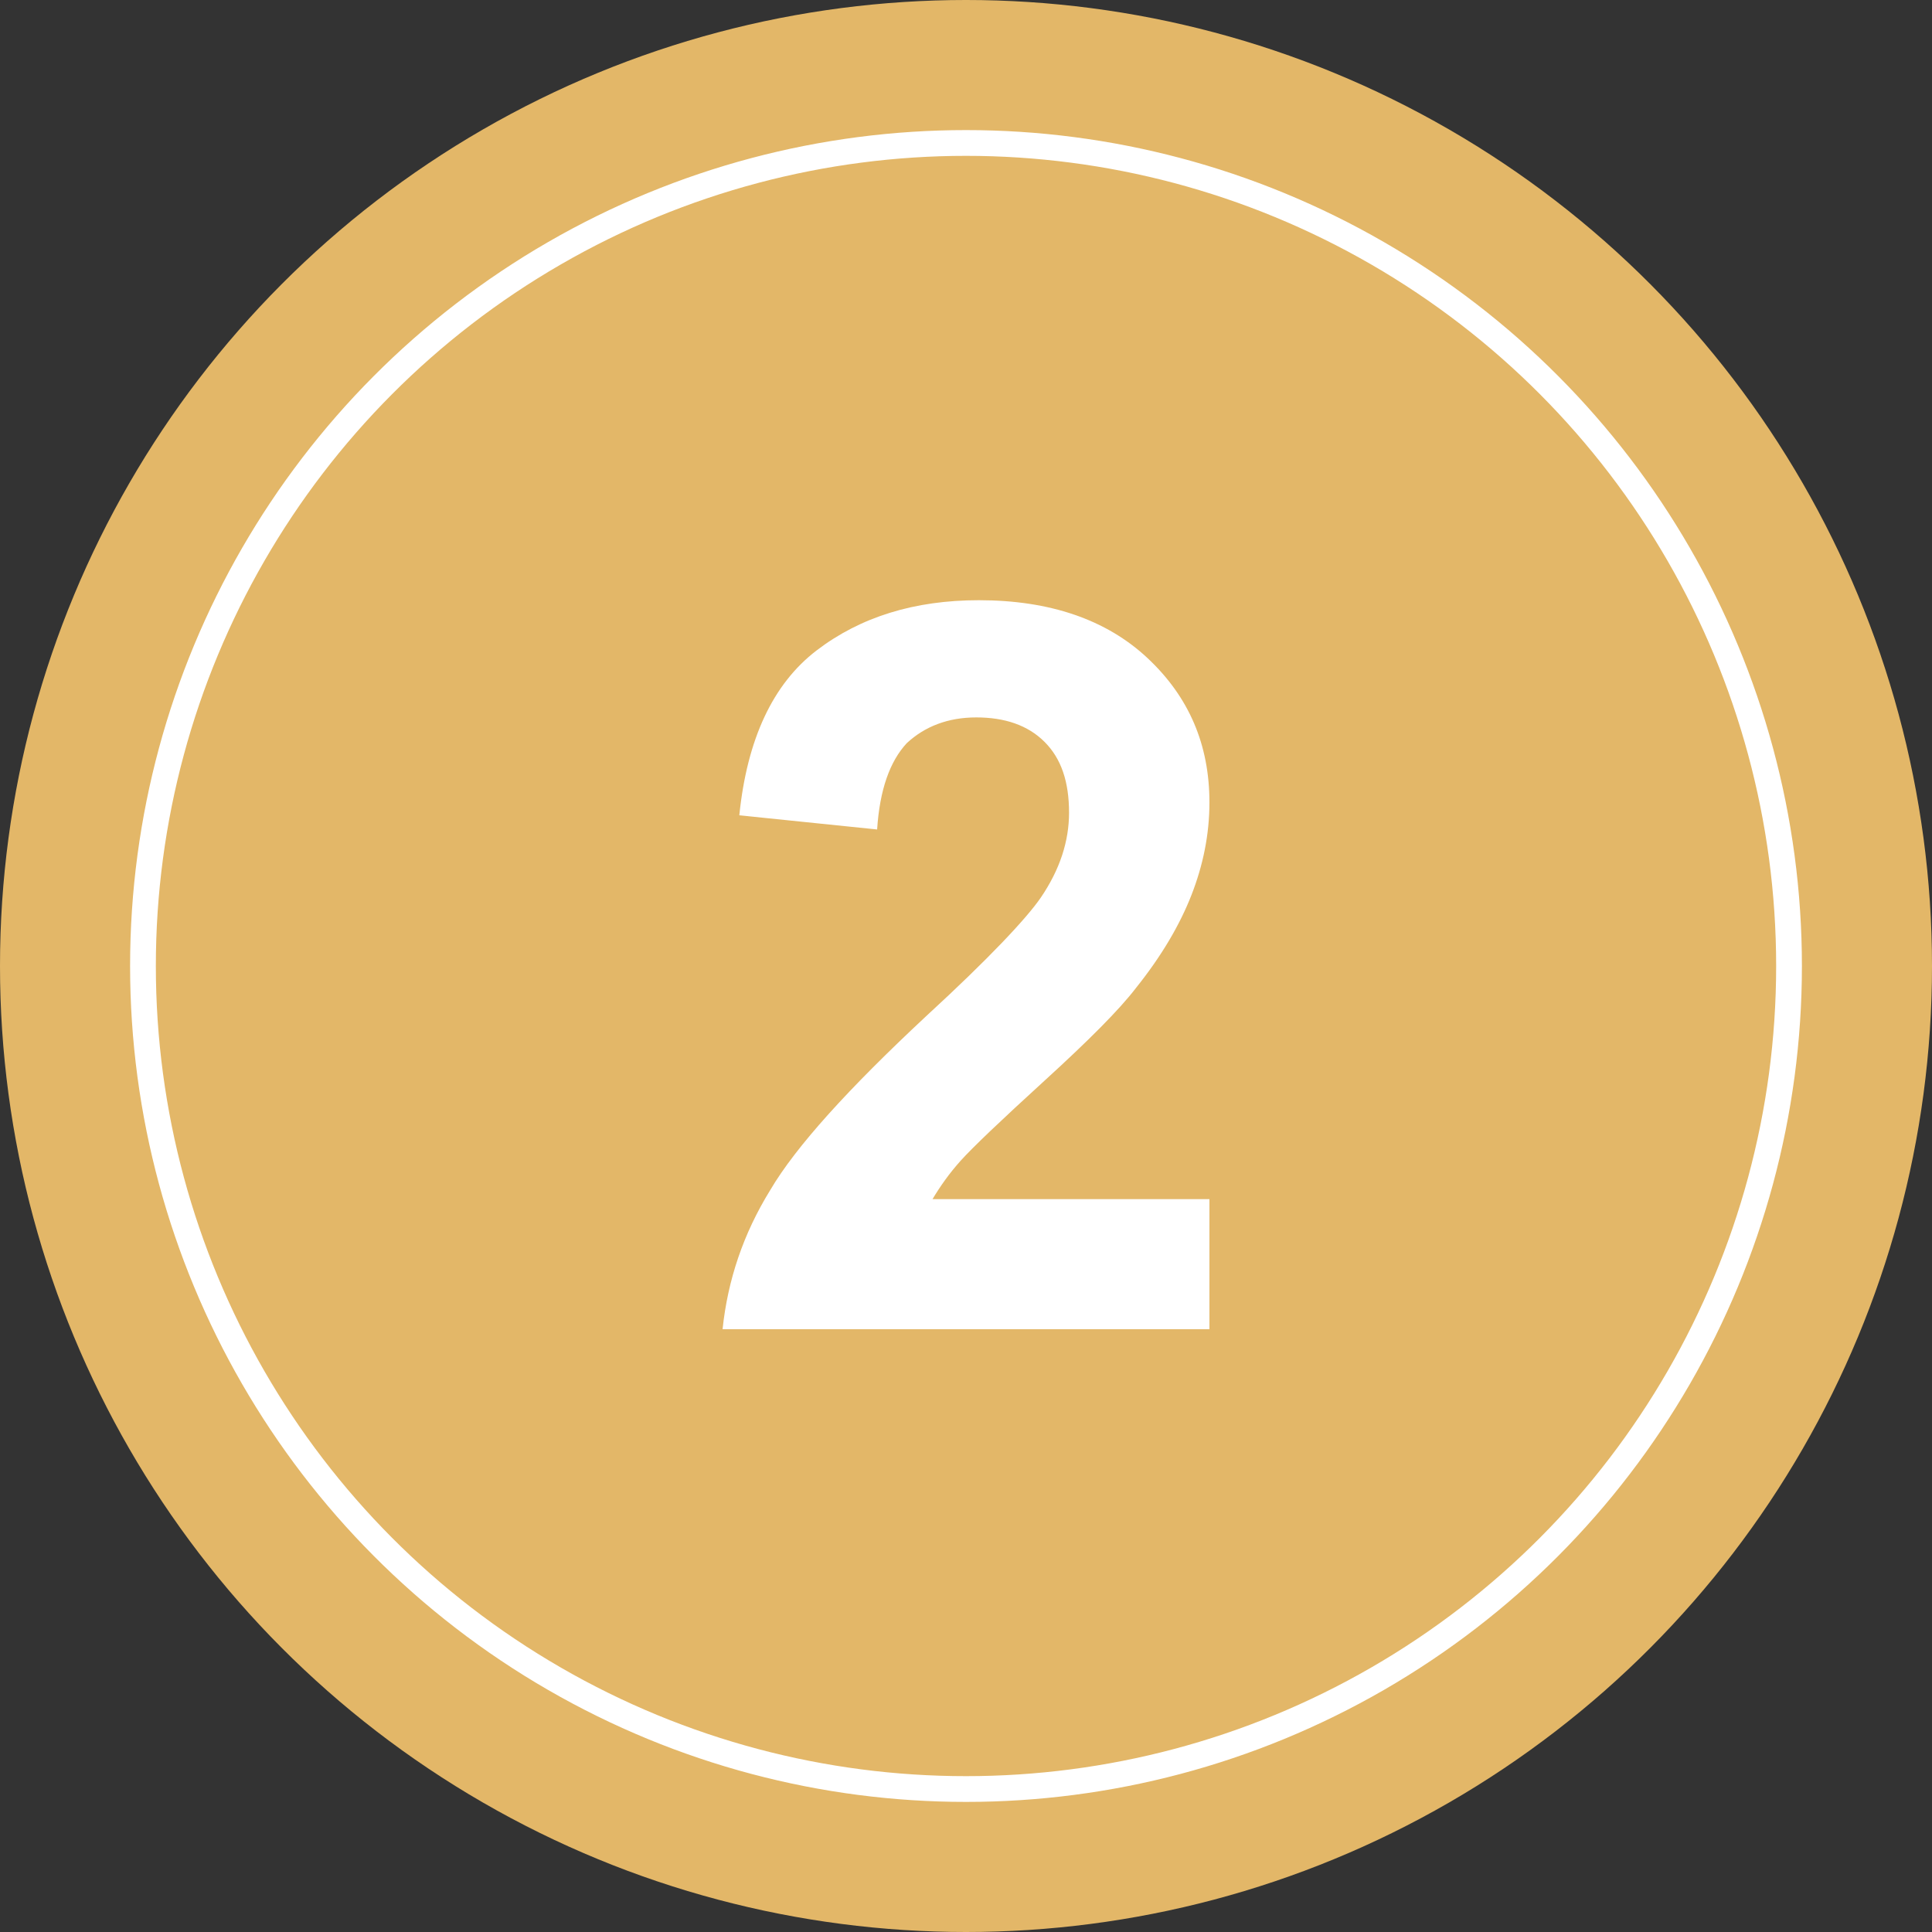 <?xml version="1.0" encoding="utf-8"?>
<!-- Generator: Adobe Illustrator 26.5.0, SVG Export Plug-In . SVG Version: 6.00 Build 0)  -->
<svg version="1.1" id="Layer_1" xmlns="http://www.w3.org/2000/svg" xmlns:xlink="http://www.w3.org/1999/xlink" x="0px" y="0px"
	 width="150px" height="150px" viewBox="0 0 150 150" style="enable-background:new 0 0 150 150;" xml:space="preserve">
<rect x="0" y="0" width="150" height="150" fill="#333333" stroke="none"/>
<style type="text/css">
	.st0{fill:#FCEEEB;}
	.st1{fill:#E7EFF7;}
	.st2{fill:#ECEBEF;}
	.st3{fill:#FEFCF0;}
	.st4{fill:#F3F8ED;}
	.st5{fill:#199BE2;}
	.st6{fill:#35C1F1;}
	.st7{fill:#AD3F16;}
	.st8{fill:#D6742D;}
	.st9{fill:#F24472;}
	.st10{fill:#C41F40;}
	.st11{fill:#D6A121;}
	.st12{fill:url(#SVGID_1_);}
	.st13{fill:url(#SVGID_00000084529395889514381870000006575950308992828316_);}
	.st14{fill:url(#SVGID_00000036951467306260970310000006299600587725834886_);}
	.st15{fill:url(#SVGID_00000035509728116022791740000006142885423275271088_);}
	.st16{fill:url(#SVGID_00000146489653624339238870000013716739926831244433_);}
	.st17{fill:#FFFFFF;}
	.st18{fill:url(#SVGID_00000054965816288163142520000016061972907374113453_);}
	.st19{fill:url(#SVGID_00000019643377972739739580000005433820002184054428_);}
	.st20{fill:url(#SVGID_00000023972679214621040990000006227560467865292943_);}
	.st21{fill:url(#SVGID_00000168112975104309434700000011455711223832860581_);}
	.st22{fill:url(#SVGID_00000008860355064233255800000017817298680748448667_);}
	.st23{fill:url(#SVGID_00000047763255725080292330000006380360678956268960_);}
	.st24{fill:url(#SVGID_00000077311432916280461300000014848322793886833282_);}
	.st25{fill:url(#SVGID_00000090993920659351767720000012893161154764717746_);}
	.st26{fill:#64717C;}
	.st27{fill:#ABB4BE;}
	.st28{fill:#50E6FF;}
	.st29{fill:#0078D4;}
	.st30{fill:#33C481;}
	.st31{fill:#21A366;}
	.st32{fill:url(#SVGID_00000178915377908920511510000007584561007687427237_);}
	.st33{fill:#F5BE00;}
	.st34{fill:#FEE119;}
	.st35{fill:url(#SVGID_00000003821350595583169190000005830144077921555618_);}
	.st36{fill:url(#SVGID_00000026138324572620417520000008962625796774063748_);}
	.st37{fill:url(#SVGID_00000139286700926726795570000013355208622717637517_);}
	.st38{fill:url(#SVGID_00000005244275036510615260000017632192926318640294_);}
	.st39{fill:url(#SVGID_00000029734737319952416520000010174903392688489913_);}
	.st40{fill:url(#SVGID_00000024699970106687273380000015727514583558369466_);}
	.st41{fill:url(#SVGID_00000045579852151589062520000001556924760587943083_);}
	.st42{fill:url(#SVGID_00000015348127403835534290000002423599216384813224_);}
	.st43{fill:url(#SVGID_00000183210693978758119340000007143243290226121365_);}
	.st44{fill:url(#SVGID_00000023260220684551979140000014481580274160278416_);}
	.st45{fill:url(#SVGID_00000089532483399429687140000010368251234952003992_);}
	.st46{fill:url(#SVGID_00000161621285800009526210000006943304043686986163_);}
	.st47{fill:url(#SVGID_00000116198375914851749870000014697398379511365031_);}
	.st48{fill:url(#SVGID_00000040550504622334736160000017090182798788121777_);}
	.st49{fill:url(#SVGID_00000169523646900804984060000008183113194572031885_);}
	.st50{fill:url(#SVGID_00000110442072418412634480000000070037635287187370_);}
	.st51{fill:url(#SVGID_00000119822645956092617250000002543750094283404714_);}
	.st52{fill:#F3F3F3;}
	.st53{fill:url(#SVGID_00000140704924135740008210000017149154153431986333_);}
	.st54{fill:#195BBC;}
	.st55{fill:#E52030;}
	.st56{fill:url(#SVGID_00000101823431150550653340000018101081032121355195_);}
	.st57{fill:url(#SVGID_00000176035687614419894490000009265445857953418393_);}
	.st58{opacity:5.000000e-02;enable-background:new    ;}
	.st59{opacity:7.000000e-02;enable-background:new    ;}
	.st60{fill:url(#SVGID_00000088129453612247717780000013881852574710422921_);}
	.st61{fill:url(#SVGID_00000096017050108193618950000014414538228365280684_);}
	.st62{fill:#42A4EB;}
	.st63{fill:url(#SVGID_00000000908606748328270480000014118917892437201833_);}
	.st64{fill:url(#SVGID_00000069378069241783140760000016855860668105702063_);}
	.st65{fill:url(#SVGID_00000030458801379488598910000016804507126744673689_);}
	.st66{fill:#0F94BF;}
	.st67{fill:url(#SVGID_00000083779084403741948170000007314937643197199785_);}
	.st68{fill:url(#SVGID_00000103242941690601947200000009458632620367852184_);}
	.st69{fill:url(#SVGID_00000122706192021275665100000009378283260189852046_);}
	.st70{fill:url(#SVGID_00000143598286703645852670000001779534313513253520_);}
	.st71{fill:#107C42;}
	.st72{fill:#185C37;}
	.st73{fill:url(#SVGID_00000075851175320587266720000009531988066344885941_);}
	.st74{fill:url(#SVGID_00000024716047196401245780000011155270149228704169_);}
	.st75{fill:url(#SVGID_00000029761810825918287430000008158068062745945262_);}
	.st76{fill:url(#SVGID_00000008850617674895639650000006992217071260646802_);}
	.st77{fill:#A3B3C2;}
	.st78{fill:url(#SVGID_00000044166164398762414270000014428221453465177011_);}
	.st79{fill:url(#SVGID_00000089569577563055280460000017322061536772633018_);}
	.st80{fill:url(#SVGID_00000142884059751368159590000011410532640560231575_);}
	.st81{fill:url(#SVGID_00000172431962099899997330000000236721485173439379_);}
	.st82{fill:url(#SVGID_00000002373909017475244630000010123259965142506909_);}
	.st83{fill:url(#SVGID_00000123413806998006723260000012463243391527718333_);}
	.st84{fill:url(#SVGID_00000070083318167420317470000014248609289305897407_);}
	.st85{fill:url(#SVGID_00000121255214422166454760000011118472281491858055_);}
	.st86{fill:url(#SVGID_00000170236966766810718570000006338313465754388414_);}
	.st87{fill:url(#SVGID_00000083070707026895035340000010838349229755828406_);}
	.st88{fill:url(#SVGID_00000007425950820729249330000016888348521165575320_);}
	.st89{fill:url(#SVGID_00000030485971522185719550000012778983191190075271_);}
	.st90{fill:#0669BC;}
	.st91{fill:url(#SVGID_00000007410407620862265980000001939945177006615731_);}
	.st92{fill:#0B5CA8;}
	.st93{fill:#45D7F9;}
	.st94{fill:url(#SVGID_00000103978709528055773630000017320171806239033017_);}
	.st95{fill:url(#SVGID_00000051354973218266804040000006869296200207642259_);}
	.st96{fill:url(#SVGID_00000027564626278426623020000010123698589382103477_);}
	.st97{fill:url(#SVGID_00000065790310467728987300000016443872485693278866_);}
	.st98{fill:url(#SVGID_00000160870891230129554990000017601904853574420359_);}
	.st99{fill:url(#SVGID_00000169535542483072770550000014699261066534622127_);}
	.st100{fill:url(#SVGID_00000000197620068164774350000010968511981512545686_);}
	.st101{fill:url(#SVGID_00000046319980785016362040000013642185841763809674_);}
	.st102{fill:url(#SVGID_00000100383216331454948140000013983715880180730809_);}
	.st103{fill:url(#SVGID_00000081629002928685420270000017553814209559203725_);}
	.st104{fill:url(#SVGID_00000118358907468019760750000001917416769538937017_);}
	.st105{fill:url(#SVGID_00000007396717896576074990000003514952306636248508_);}
	.st106{fill:url(#SVGID_00000104681848301903010790000013552884221939199642_);}
	.st107{fill:#FC6900;}
	.st108{fill:#FF832B;}
	.st109{fill:#FC720F;}
	.st110{fill:url(#SVGID_00000093864443194770426750000000160501822624731268_);}
	.st111{fill:url(#SVGID_00000041297205996644026960000007169267364026931127_);}
	.st112{fill:url(#SVGID_00000068668110902675308960000013320525261907120769_);}
	.st113{fill:url(#SVGID_00000142157503839986967580000002625406719729596318_);}
	.st114{fill:url(#SVGID_00000057830427518944648160000017013157569390128533_);}
	.st115{fill:url(#SVGID_00000176007504151905107990000004499824428713408435_);}
	.st116{fill:url(#SVGID_00000158011870951227593740000012604752348598609295_);}
	.st117{fill:url(#SVGID_00000125587486049770994300000013988061944983203260_);}
	.st118{fill:url(#SVGID_00000101785863387563239730000014106841343940919205_);}
	.st119{fill:url(#SVGID_00000137109720503832752920000000235360551112961164_);}
	.st120{fill:url(#SVGID_00000078003422847233067800000013774112811511634845_);}
	.st121{fill:url(#SVGID_00000178911384496416102580000013263176439081715855_);}
	.st122{fill:#F09CA2;}
	.st123{fill:url(#SVGID_00000169525445414634688160000003073462253216177842_);}
	.st124{fill:url(#SVGID_00000036970697614239221620000017090744565544339893_);}
	.st125{fill:url(#SVGID_00000161589257957880969840000005849875326530676870_);}
	.st126{fill:url(#SVGID_00000035514343076819186220000015768170484276441230_);}
	.st127{fill:url(#SVGID_00000106866459660189279320000013585622424318385042_);}
	.st128{fill:url(#SVGID_00000012472070680621507710000009391182359811756463_);}
	.st129{fill:url(#SVGID_00000127764442666663290340000009851472854383082671_);}
	.st130{fill:url(#SVGID_00000064341424862444310880000004488436568192333954_);}
	.st131{fill:url(#SVGID_00000061468390458428863290000005092316683339779774_);}
	.st132{fill:url(#SVGID_00000024686589331135482500000017714922709208652699_);}
	.st133{fill:url(#SVGID_00000015322096372025202220000014119794686587135628_);}
	.st134{fill:url(#SVGID_00000123422590029401300400000010013077508201680512_);}
	.st135{fill:url(#SVGID_00000000194687580736325900000014363585733221608122_);}
	.st136{fill:url(#SVGID_00000056398625517261871150000005674795552768266163_);}
	.st137{fill:url(#SVGID_00000075137343256550356870000008978559770004218523_);}
	.st138{fill:url(#SVGID_00000056429800942885252650000009749624380529559715_);}
	.st139{fill:url(#SVGID_00000173868147384128094450000004560616640911749297_);}
	.st140{fill:url(#SVGID_00000115489048368882381170000014245335401414757527_);}
	.st141{fill:url(#SVGID_00000129916911403316249270000003054270193819252143_);}
	.st142{fill:url(#SVGID_00000044166279481124442740000004156442121215009207_);}
	.st143{fill:url(#SVGID_00000018926327515176545690000002461506967378103487_);}
	.st144{fill:url(#SVGID_00000059281893567988824110000016574834432773074312_);}
	.st145{fill:url(#SVGID_00000114770897910828738920000015885692104097245846_);}
	.st146{fill:url(#SVGID_00000004526635033437340110000001808717559746932410_);}
	.st147{fill:url(#SVGID_00000134209205099428231840000017203817249371508148_);}
	.st148{fill:url(#SVGID_00000079470928226482969120000007161357614046729402_);}
	.st149{fill:url(#SVGID_00000150788809614920878120000013547626280099177396_);}
	.st150{fill:url(#SVGID_00000150820890393455444490000011774941953579733128_);}
	.st151{fill:url(#SVGID_00000035519886434189347360000009453126442915450783_);}
	.st152{fill:url(#SVGID_00000040558139866134600740000005187454689191505059_);}
	.st153{fill:url(#SVGID_00000096043458238570789140000002467243474405935791_);}
	.st154{fill:#E3B768;}
	.st155{fill:none;stroke:#FFFFFF;stroke-width:2;stroke-miterlimit:10;}
	.st156{fill:url(#SVGID_00000035496204580452770920000013697049625345581723_);}
	.st157{fill:url(#SVGID_00000138570665226187534140000015237449664185436307_);}
	.st158{fill:url(#SVGID_00000060014464661579641670000005333218646131873951_);}
	.st159{fill:url(#SVGID_00000139262358071726007080000010232060232155887764_);}
	.st160{fill:url(#SVGID_00000077306531119178030580000004055044608281145496_);}
	.st161{fill:url(#SVGID_00000160171865451444167670000014629736645556326304_);}
	.st162{fill:url(#SVGID_00000129168837605021848700000010097245022497513375_);}
	.st163{fill:url(#SVGID_00000131357815765524432410000010177810053002154926_);}
	.st164{fill:url(#SVGID_00000045617161956834787290000001139789886901184410_);}
	.st165{fill:url(#SVGID_00000167393629656002916210000008163750207968837276_);}
	.st166{fill:url(#SVGID_00000152985780394552691020000002507375753775940008_);}
	.st167{fill:url(#SVGID_00000096028249672096669530000004559177343263079351_);}
	.st168{fill:url(#SVGID_00000139987903737885143370000006852472207035802263_);}
	.st169{fill:url(#SVGID_00000150798626292160015700000008383189923075937428_);}
	.st170{fill:url(#SVGID_00000181061780476240976310000016775189021926031767_);}
	.st171{fill:url(#SVGID_00000082362947458769378480000014619891780536160185_);}
	.st172{fill:url(#SVGID_00000100360641098401890430000005594750688553417611_);}
	.st173{fill:url(#SVGID_00000039107740723326070620000007114186141484891799_);}
	.st174{fill:url(#SVGID_00000051349313115477046430000003136356343359800494_);}
	.st175{fill:url(#SVGID_00000084512338397892108710000004596916067182876813_);}
	.st176{fill:url(#SVGID_00000078009434843218789950000004128189799768696492_);}
	.st177{fill:url(#SVGID_00000008847648291617419060000014017407824618289593_);}
	.st178{fill:url(#SVGID_00000005237837015656264860000003698258677339420551_);}
	.st179{fill:url(#SVGID_00000160190143598750903780000016915530461475333761_);}
	.st180{fill:url(#SVGID_00000041992409805478082280000004138499045854418096_);}
	.st181{fill:url(#SVGID_00000092414735472998504920000016516683263150187905_);}
	.st182{fill:#FFF0C9;}
	.st183{fill:#C98E00;}
	.st184{fill:url(#SVGID_00000147929224304728233880000014982098471348229273_);}
	.st185{fill:#FFDE87;}
	.st186{fill:url(#SVGID_00000138541173888633596730000017393946711521517724_);}
	.st187{fill:url(#SVGID_00000106132315876641026180000017232961203371197581_);}
	.st188{fill:url(#SVGID_00000014611452738205505920000009884997668387815329_);}
	.st189{fill:url(#SVGID_00000108303278197159900470000016940996283672333226_);}
	.st190{fill:url(#SVGID_00000000188690915670602470000012215118112846308274_);}
	.st191{fill:url(#SVGID_00000079447638524514539300000008898658821924619429_);}
	.st192{fill:url(#SVGID_00000141439839105041784230000015280699017975446658_);}
	.st193{fill:url(#SVGID_00000026863131377859497910000011082352300699901830_);}
	.st194{fill:url(#SVGID_00000137112012773451958750000005928026105236595853_);}
	.st195{fill:url(#SVGID_00000063629216688639186390000013457555314980000896_);}
	.st196{fill:url(#SVGID_00000178169230955709073740000016189446462012906923_);}
	.st197{fill:url(#SVGID_00000062183845120591496230000003204736542849684886_);}
	.st198{fill:url(#SVGID_00000158030224204185896680000003854126590848624028_);}
	.st199{fill:url(#SVGID_00000041282948582082546900000012532526235586635183_);}
	.st200{fill:url(#SVGID_00000023269355477520869410000016588045542019937164_);}
	.st201{fill:url(#SVGID_00000106864517384716809840000010770074184203753105_);}
	.st202{fill:url(#SVGID_00000074408177043753985930000002380079028339505058_);}
	.st203{fill:url(#SVGID_00000037658693958741888250000005611230255785734569_);}
	.st204{fill:url(#SVGID_00000026863535117356485450000000964120038281910404_);}
	.st205{fill:url(#SVGID_00000068645772438339872640000005769966054092987045_);}
	.st206{fill:#1B9DE2;}
	.st207{fill:url(#SVGID_00000084503748038812690730000010498142104496226691_);}
	.st208{fill:url(#SVGID_00000008119643868673616880000001707892495758522794_);}
	.st209{fill:url(#SVGID_00000065753435036841486560000009964480938137730203_);}
	.st210{fill:url(#SVGID_00000145028232726573064890000009958053079141533325_);}
	.st211{fill:url(#SVGID_00000149376158307586212120000012380036916694510507_);}
</style>
<circle class="st154" cx="75" cy="75" r="75"/>
<circle class="st155" cx="75" cy="75" r="63.9"/>
<g>
	<path class="st17" d="M93.9,93.2v10H56.1c0.4-3.8,1.6-7.4,3.7-10.8c2-3.4,6.1-7.9,12.1-13.5c4.9-4.5,7.8-7.6,8.9-9.2
		c1.5-2.2,2.2-4.4,2.2-6.6c0-2.4-0.6-4.2-1.9-5.5c-1.3-1.3-3.1-1.9-5.3-1.9c-2.2,0-4,0.7-5.4,2c-1.3,1.4-2.1,3.6-2.3,6.7l-10.7-1.1
		c0.6-5.9,2.6-10.2,6-12.8c3.4-2.6,7.6-3.9,12.6-3.9c5.5,0,9.9,1.5,13.1,4.5c3.2,3,4.8,6.7,4.8,11.2c0,2.5-0.5,4.9-1.4,7.2
		s-2.3,4.7-4.3,7.2c-1.3,1.7-3.7,4.1-7.1,7.2c-3.4,3.1-5.6,5.2-6.5,6.2c-0.9,1-1.6,2-2.2,3H93.9z"/>
</g>
</svg>
